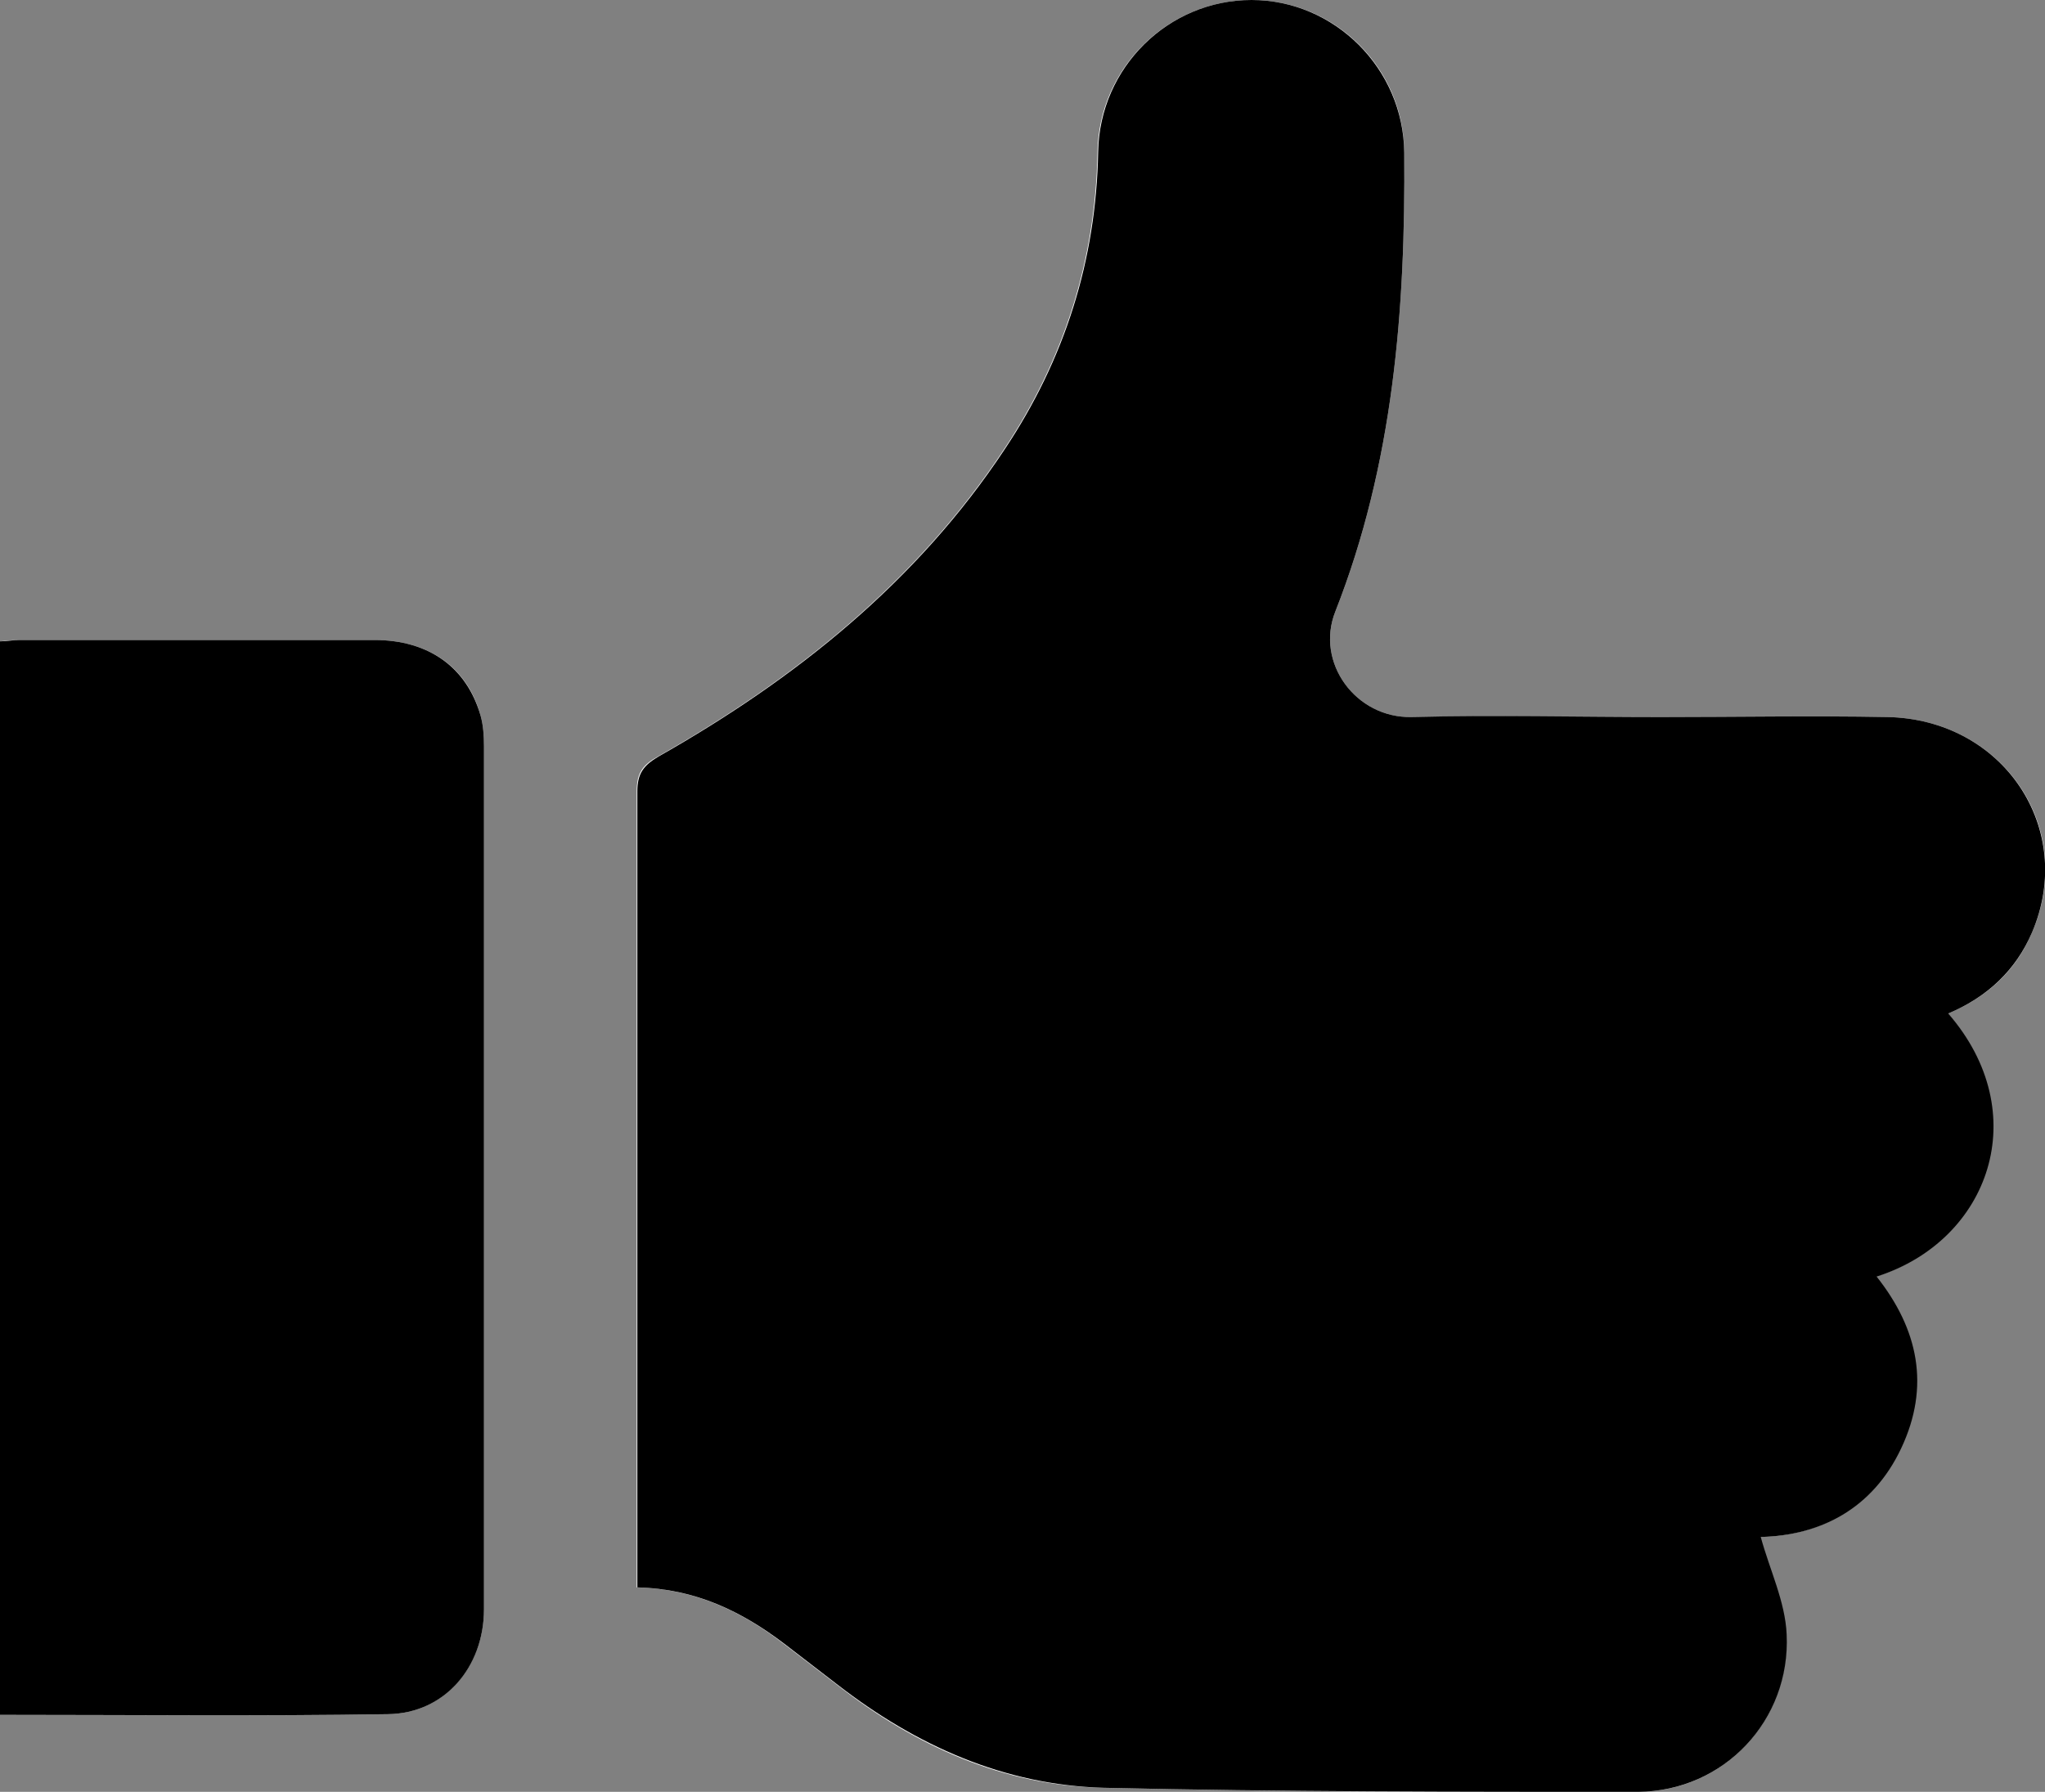<?xml version="1.0" encoding="UTF-8"?>
<svg id="Layer_1" data-name="Layer 1" xmlns="http://www.w3.org/2000/svg" viewBox="0 0 30 26.29">
  <rect x="0" y="0" width="30" height="26.29" fill="#808080" stroke="none"/>
  <defs>
    <style>
      .cls-1, .cls-2 {
        stroke-width: 0px;
      }

      .cls-2 {
        fill: #fff;
      }
    </style>
  </defs>
  <g id="pJw2Ux.tif">
    <g>
      <path class="cls-2" d="M28.58,14.87c.57-.24.99-.62,1.23-1.19.66-1.52-.42-3.13-2.13-3.16-1.1-.02-2.2,0-3.31,0-1.22,0-2.44-.02-3.66,0-.82.02-1.42-.8-1.12-1.55.85-2.16,1.03-4.43,1.01-6.73C20.6,1.01,19.59,0,18.36,0c-1.22,0-2.24.99-2.26,2.23-.03,1.59-.49,3.04-1.37,4.36-1.29,1.95-3.07,3.37-5.08,4.51-.22.12-.31.24-.31.51,0,3.78,0,7.55,0,11.33,0,.11,0,.23,0,.35.85.02,1.54.35,2.16.83.26.2.52.4.78.6,1.15.9,2.44,1.48,3.9,1.51,2.61.06,5.23.07,7.84.06,1.26,0,2.25-1.05,2.18-2.31-.02-.48-.25-.95-.38-1.43.87-.02,1.63-.41,2.06-1.3.43-.9.25-1.75-.36-2.52,1.65-.53,2.32-2.4,1.05-3.86ZM0,9.41v15.75c1.92,0,3.81.02,5.69-.01.83-.01,1.41-.7,1.41-1.54,0-4.22,0-8.44,0-12.66,0-.15-.01-.31-.05-.45-.19-.7-.75-1.11-1.56-1.11-1.73,0-3.47,0-5.2,0-.09,0-.18.01-.29.02Z"/>
      <path class="cls-1" d="M28.58,14.87c1.27,1.46.61,3.33-1.05,3.86.61.77.79,1.61.36,2.52-.42.89-1.19,1.28-2.06,1.3.13.48.36.95.38,1.43.06,1.26-.92,2.3-2.18,2.31-2.61,0-5.23,0-7.84-.06-1.46-.04-2.75-.62-3.9-1.51-.26-.2-.52-.4-.78-.6-.63-.48-1.31-.81-2.16-.83,0-.12,0-.24,0-.35,0-3.78,0-7.55,0-11.33,0-.26.09-.38.31-.51,2.01-1.14,3.79-2.56,5.08-4.51.88-1.32,1.34-2.77,1.37-4.36C16.13.99,17.14,0,18.36,0c1.22,0,2.23,1.01,2.24,2.24.02,2.3-.16,4.57-1.01,6.73-.3.75.3,1.57,1.12,1.55,1.22-.03,2.44,0,3.66,0,1.1,0,2.2-.02,3.31,0,1.71.03,2.78,1.64,2.13,3.16-.24.56-.66.95-1.23,1.19Z"/>
      <path class="cls-1" d="M0,9.41c.1,0,.19-.02.29-.02,1.73,0,3.47,0,5.2,0,.81,0,1.36.41,1.56,1.11.04.14.05.3.05.45,0,4.22,0,8.44,0,12.66,0,.85-.58,1.53-1.41,1.54-1.88.03-3.77.01-5.69.01v-15.75Z"/>
    </g>
  </g>
</svg>